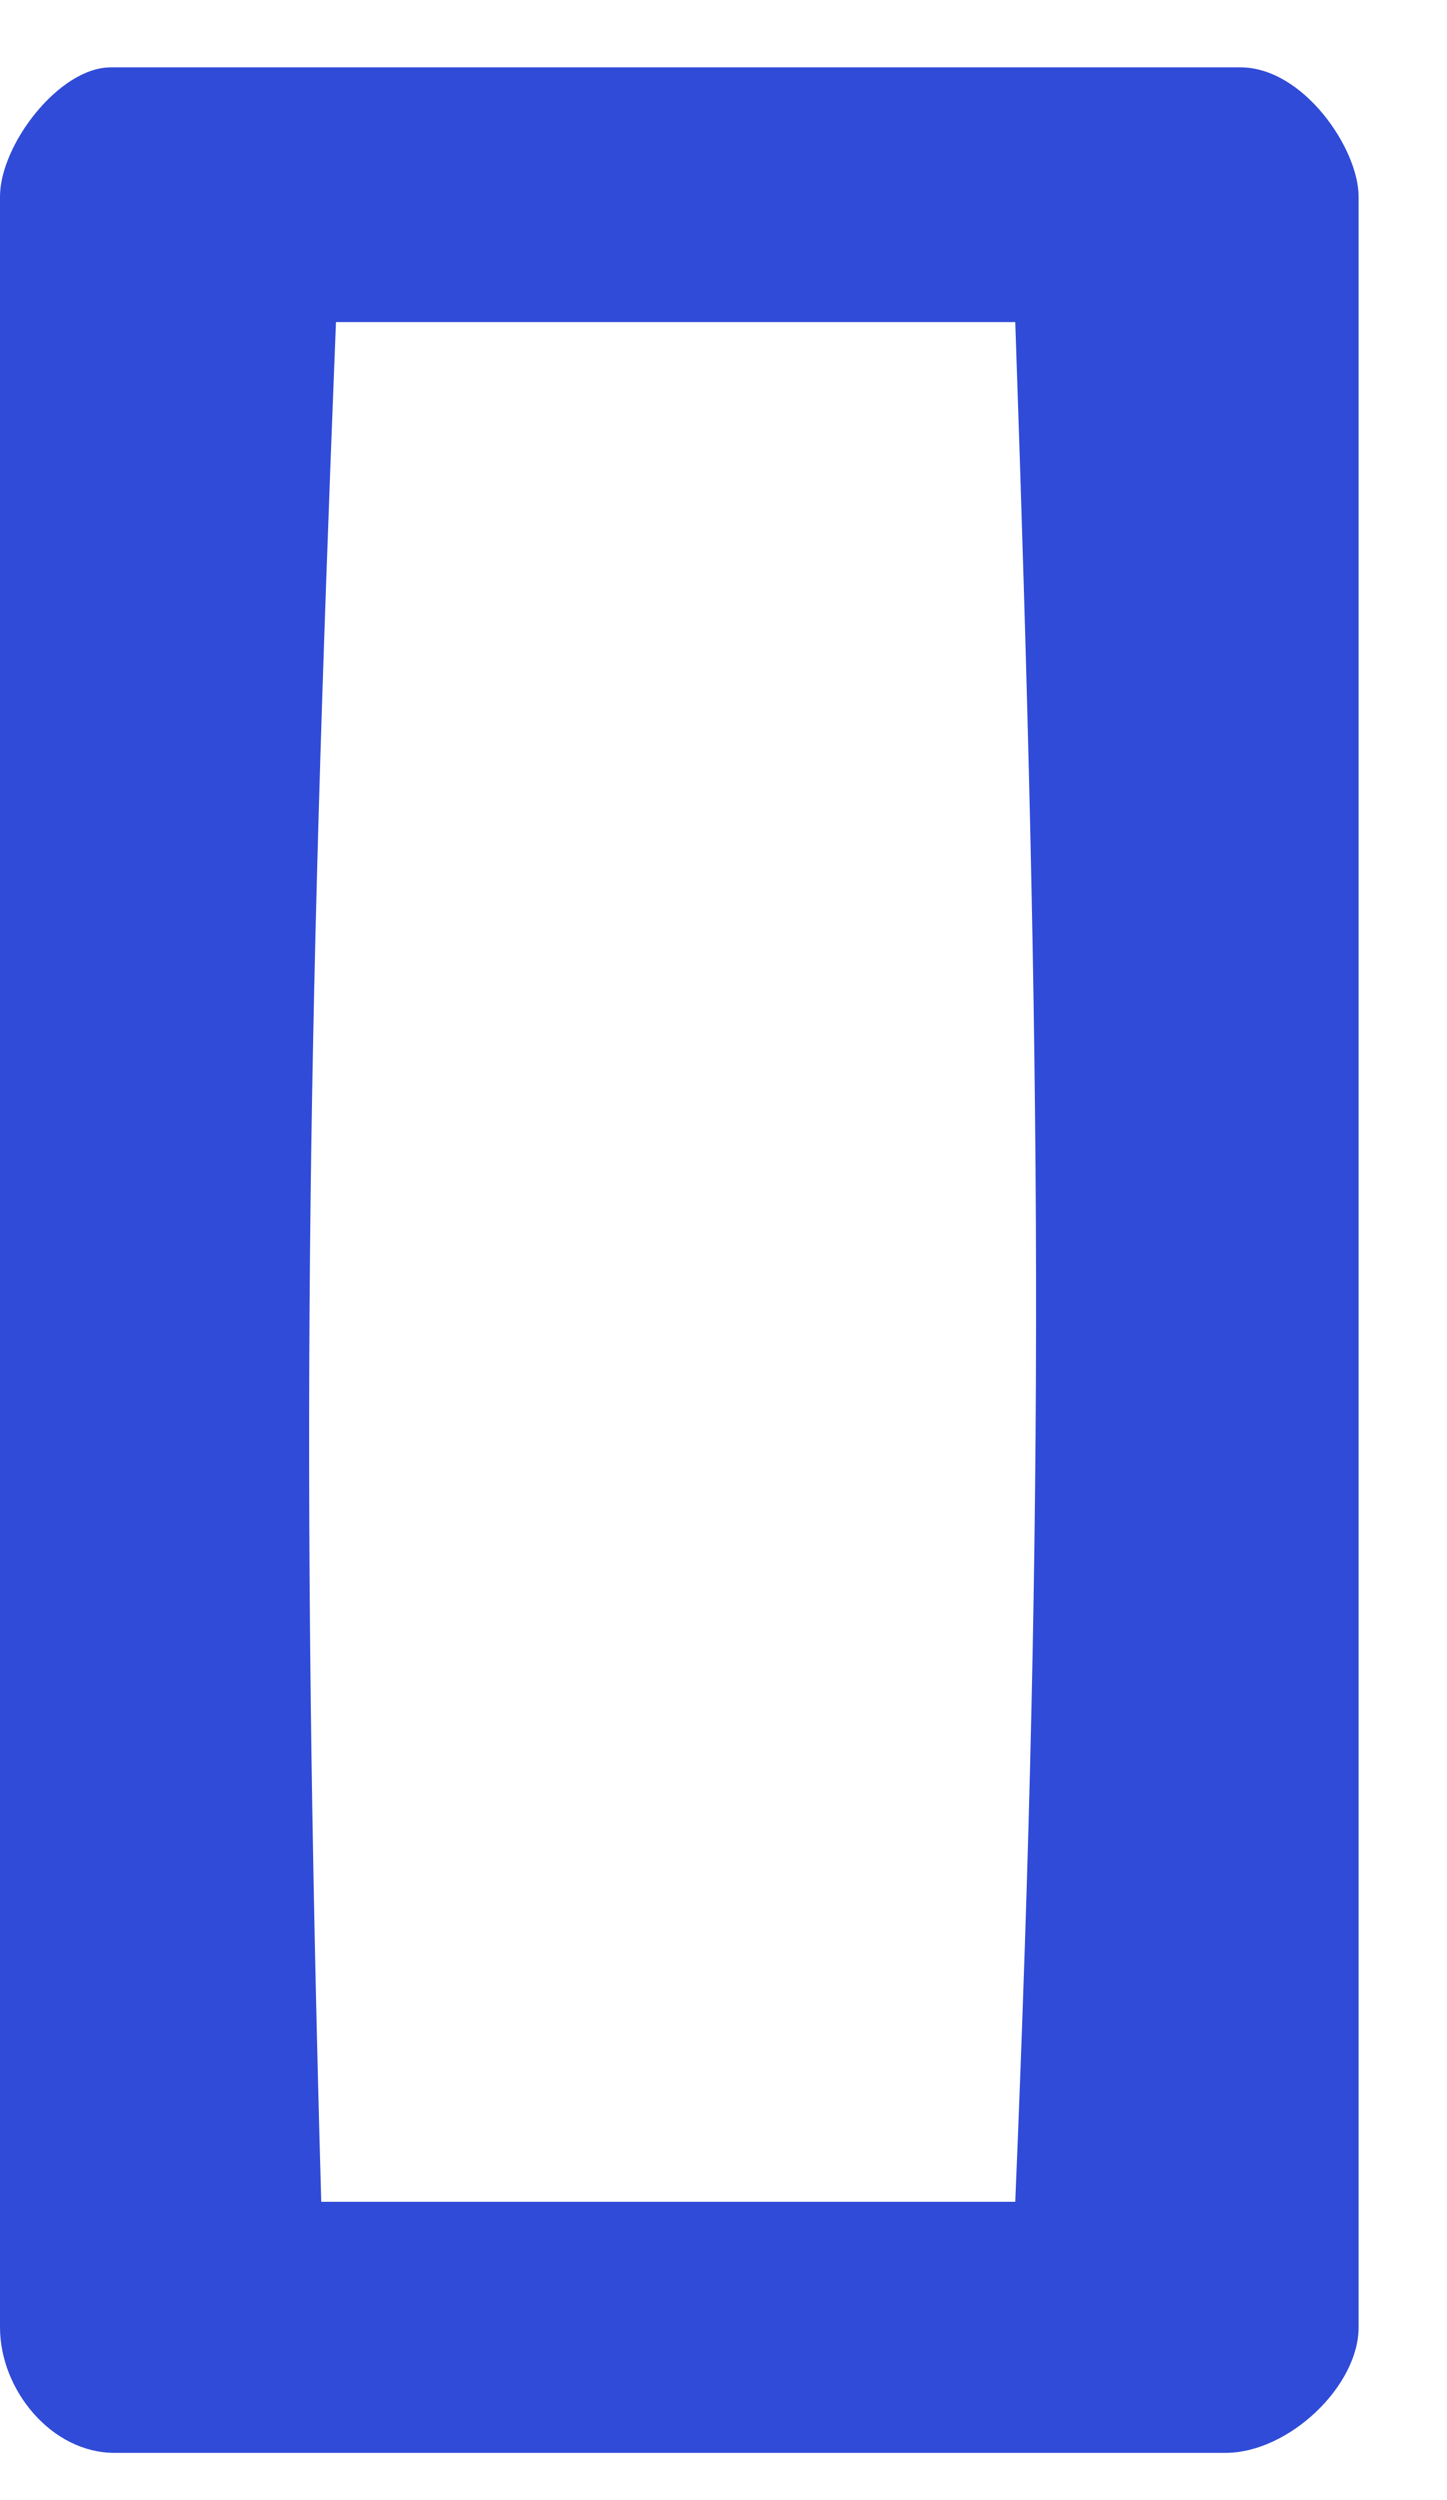 <svg width="11" height="19" viewBox="0 0 11 19" fill="none" xmlns="http://www.w3.org/2000/svg">
<path fill-rule="evenodd" clip-rule="evenodd" d="M0 1.494C0 1.101 0.449 0.512 0.842 0.512H9.43C9.907 0.512 10.328 1.129 10.328 1.494V17.687C10.328 18.136 9.794 18.641 9.317 18.641H0.87C0.393 18.641 0 18.164 0 17.687V1.494ZM7.718 2.448H2.554C2.336 7.945 2.283 11.058 2.442 16.733H7.718C7.944 11.28 7.913 8.135 7.718 2.448Z" fill="#304BD8"/>
</svg>
